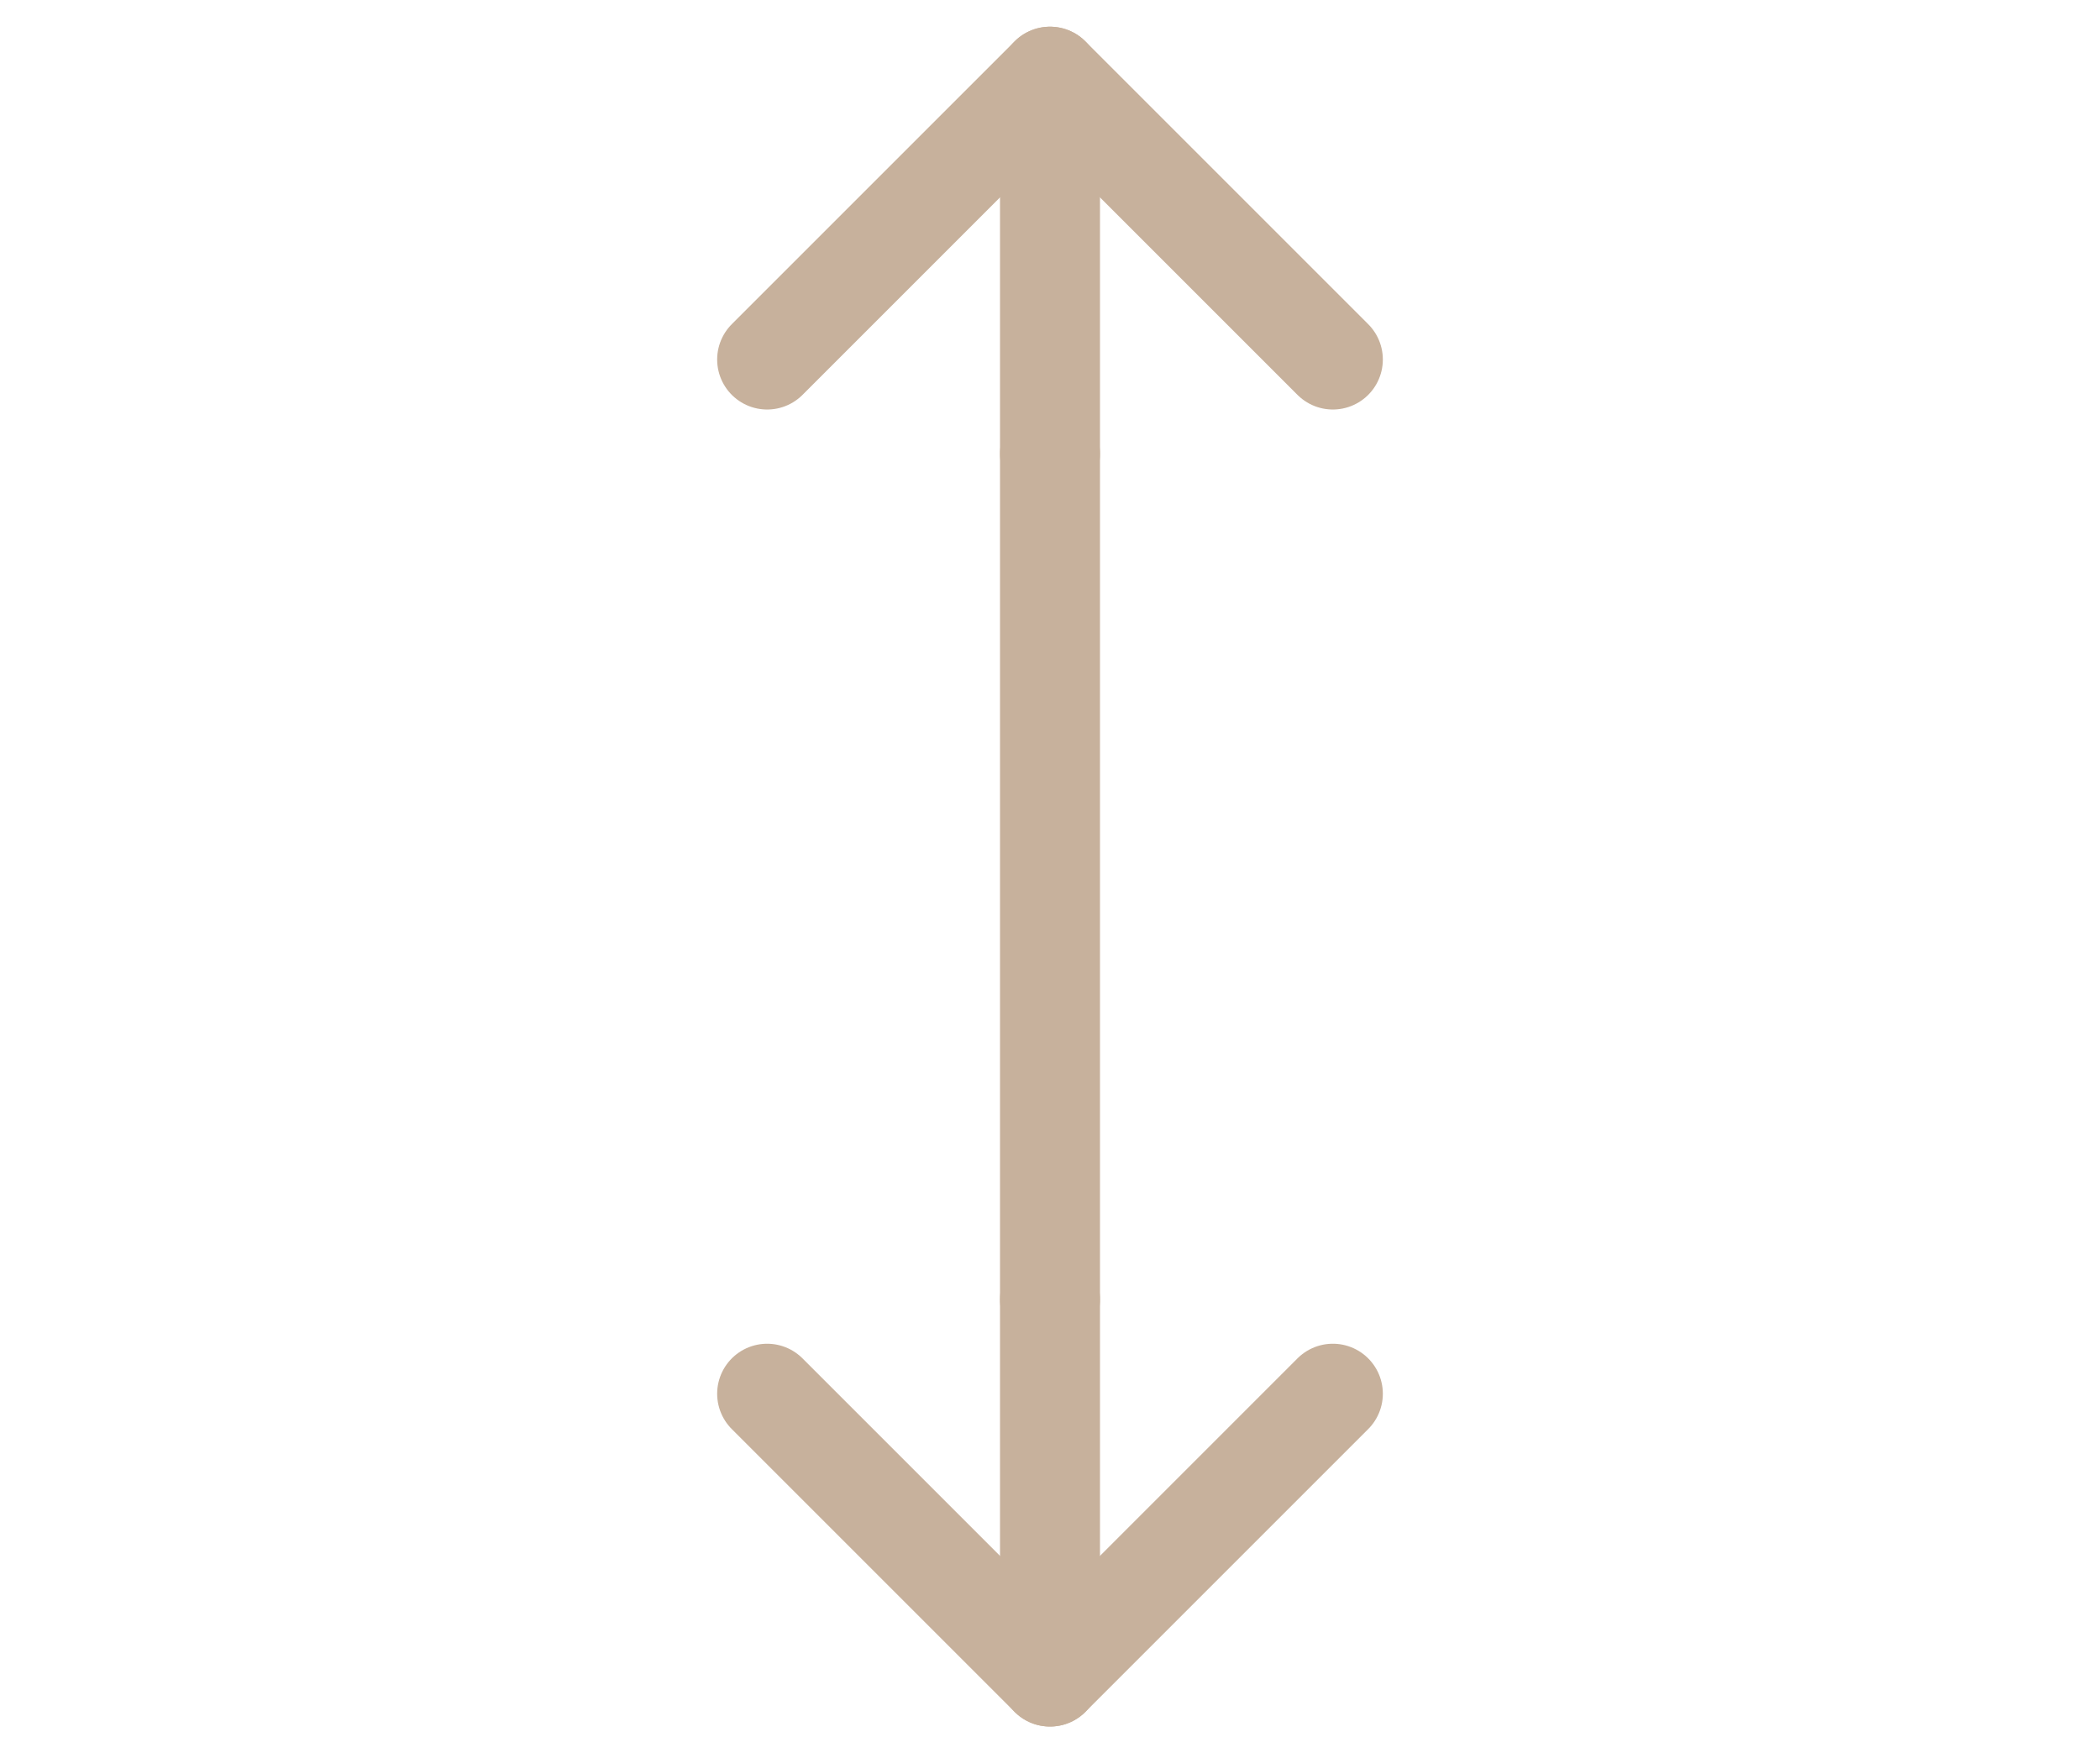 <?xml version="1.0" encoding="UTF-8"?>
<svg id="Layer_1" xmlns="http://www.w3.org/2000/svg" version="1.1" viewBox="0 0 236.25 197.25">
  <!-- Generator: Adobe Illustrator 29.6.1, SVG Export Plug-In . SVG Version: 2.1.1 Build 9)  -->
  <polyline points="149.945 156.801 118.125 188.621 86.305 156.802" style="fill: none; stroke: #c7b19c; stroke-linecap: round; stroke-linejoin: round; stroke-width: 11.25px;"/>
  <line x1="118.125" y1="146.195" x2="118.125" y2="51.055" style="fill: none; stroke: #c7b19c; stroke-linecap: round; stroke-linejoin: round; stroke-width: 11.25px;"/>
  <line x1="118.125" y1="146.195" x2="118.125" y2="188.621" style="fill: none; stroke: #c7b19c; stroke-linecap: round; stroke-linejoin: round; stroke-width: 11.25px;"/>
  <polyline points="86.305 40.448 118.125 8.629 149.945 40.448" style="fill: none; stroke: #c7b19c; stroke-linecap: round; stroke-linejoin: round; stroke-width: 11.25px;"/>
  <line x1="118.125" y1="51.055" x2="118.125" y2="8.629" style="fill: none; stroke: #c7b19c; stroke-linecap: round; stroke-linejoin: round; stroke-width: 11.25px;"/>
</svg>